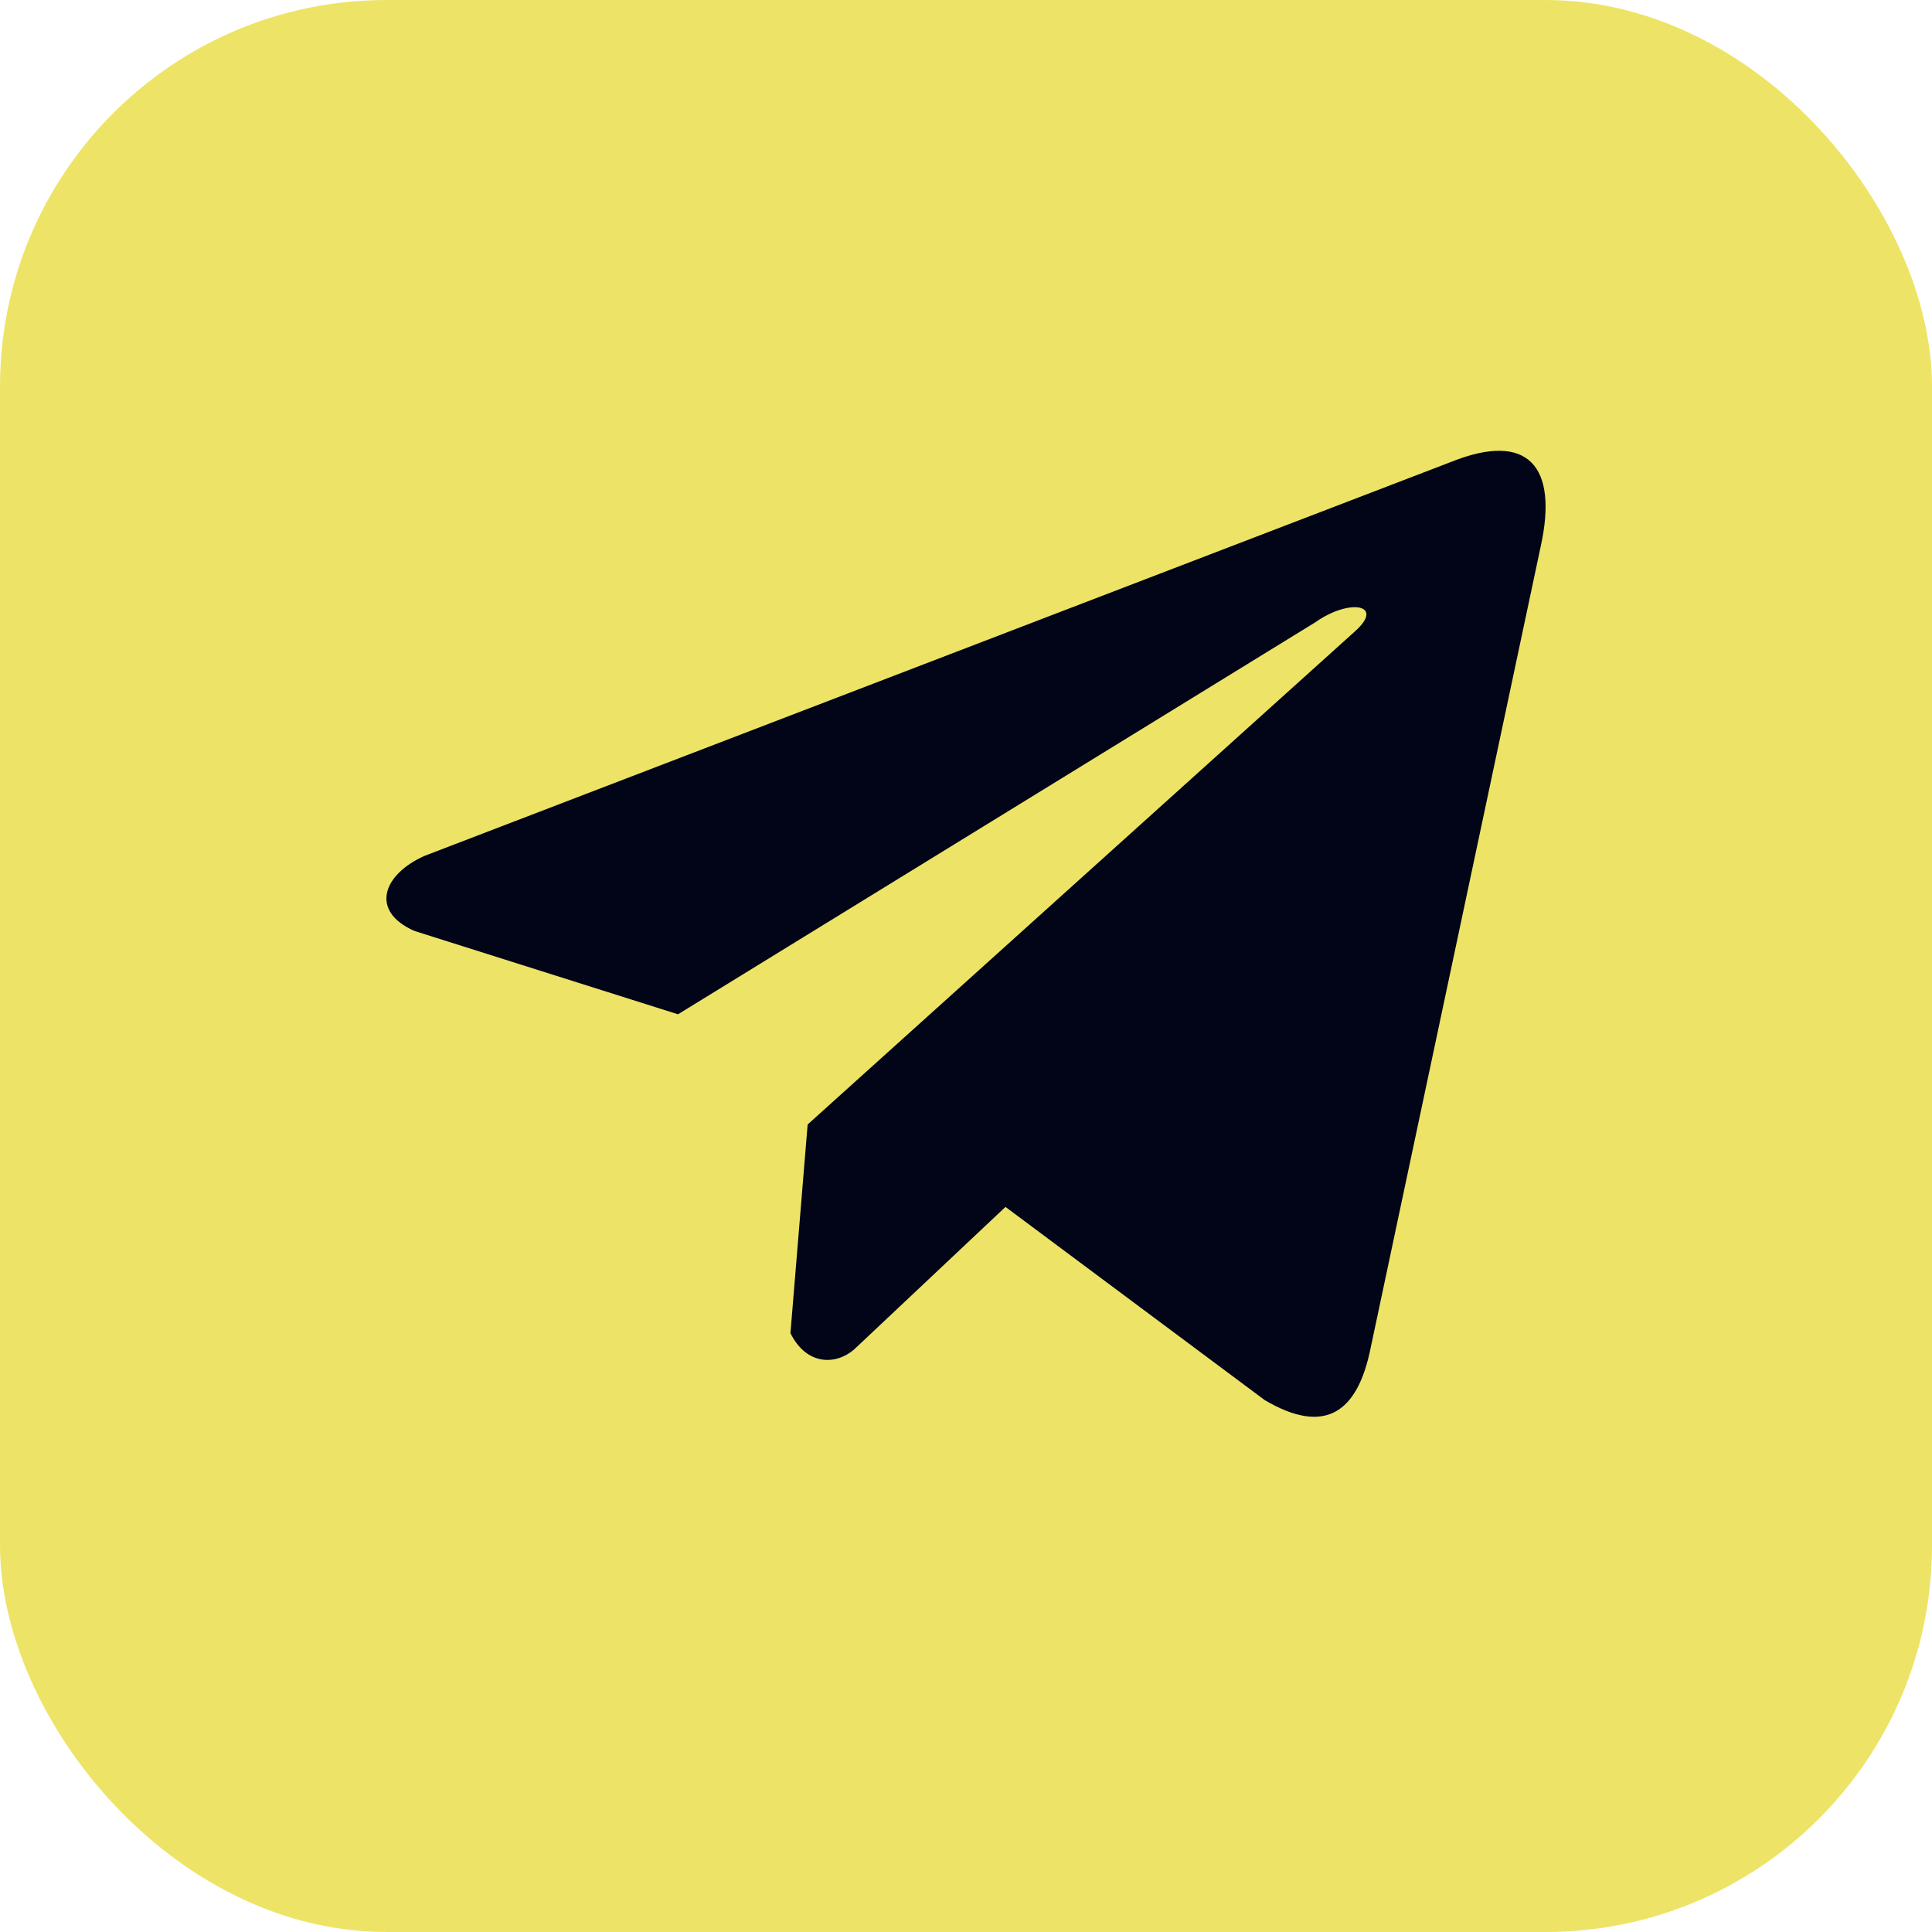 <?xml version="1.0" encoding="UTF-8"?> <svg xmlns="http://www.w3.org/2000/svg" width="30" height="30" viewBox="0 0 30 30" fill="none"><rect width="30" height="30" rx="6" fill="#EDE467"></rect><path d="M22.539 7.17L6.592 13.29C5.95 13.575 5.733 14.146 6.436 14.456L10.528 15.75L20.419 9.666C20.96 9.284 21.512 9.386 21.037 9.806L12.541 17.461L12.274 20.701C12.521 21.201 12.974 21.203 13.262 20.955L15.613 18.741L19.639 21.741C20.574 22.292 21.082 21.937 21.284 20.927L23.924 8.485C24.198 7.242 23.73 6.694 22.539 7.17Z" fill="#010517"></path></svg> 